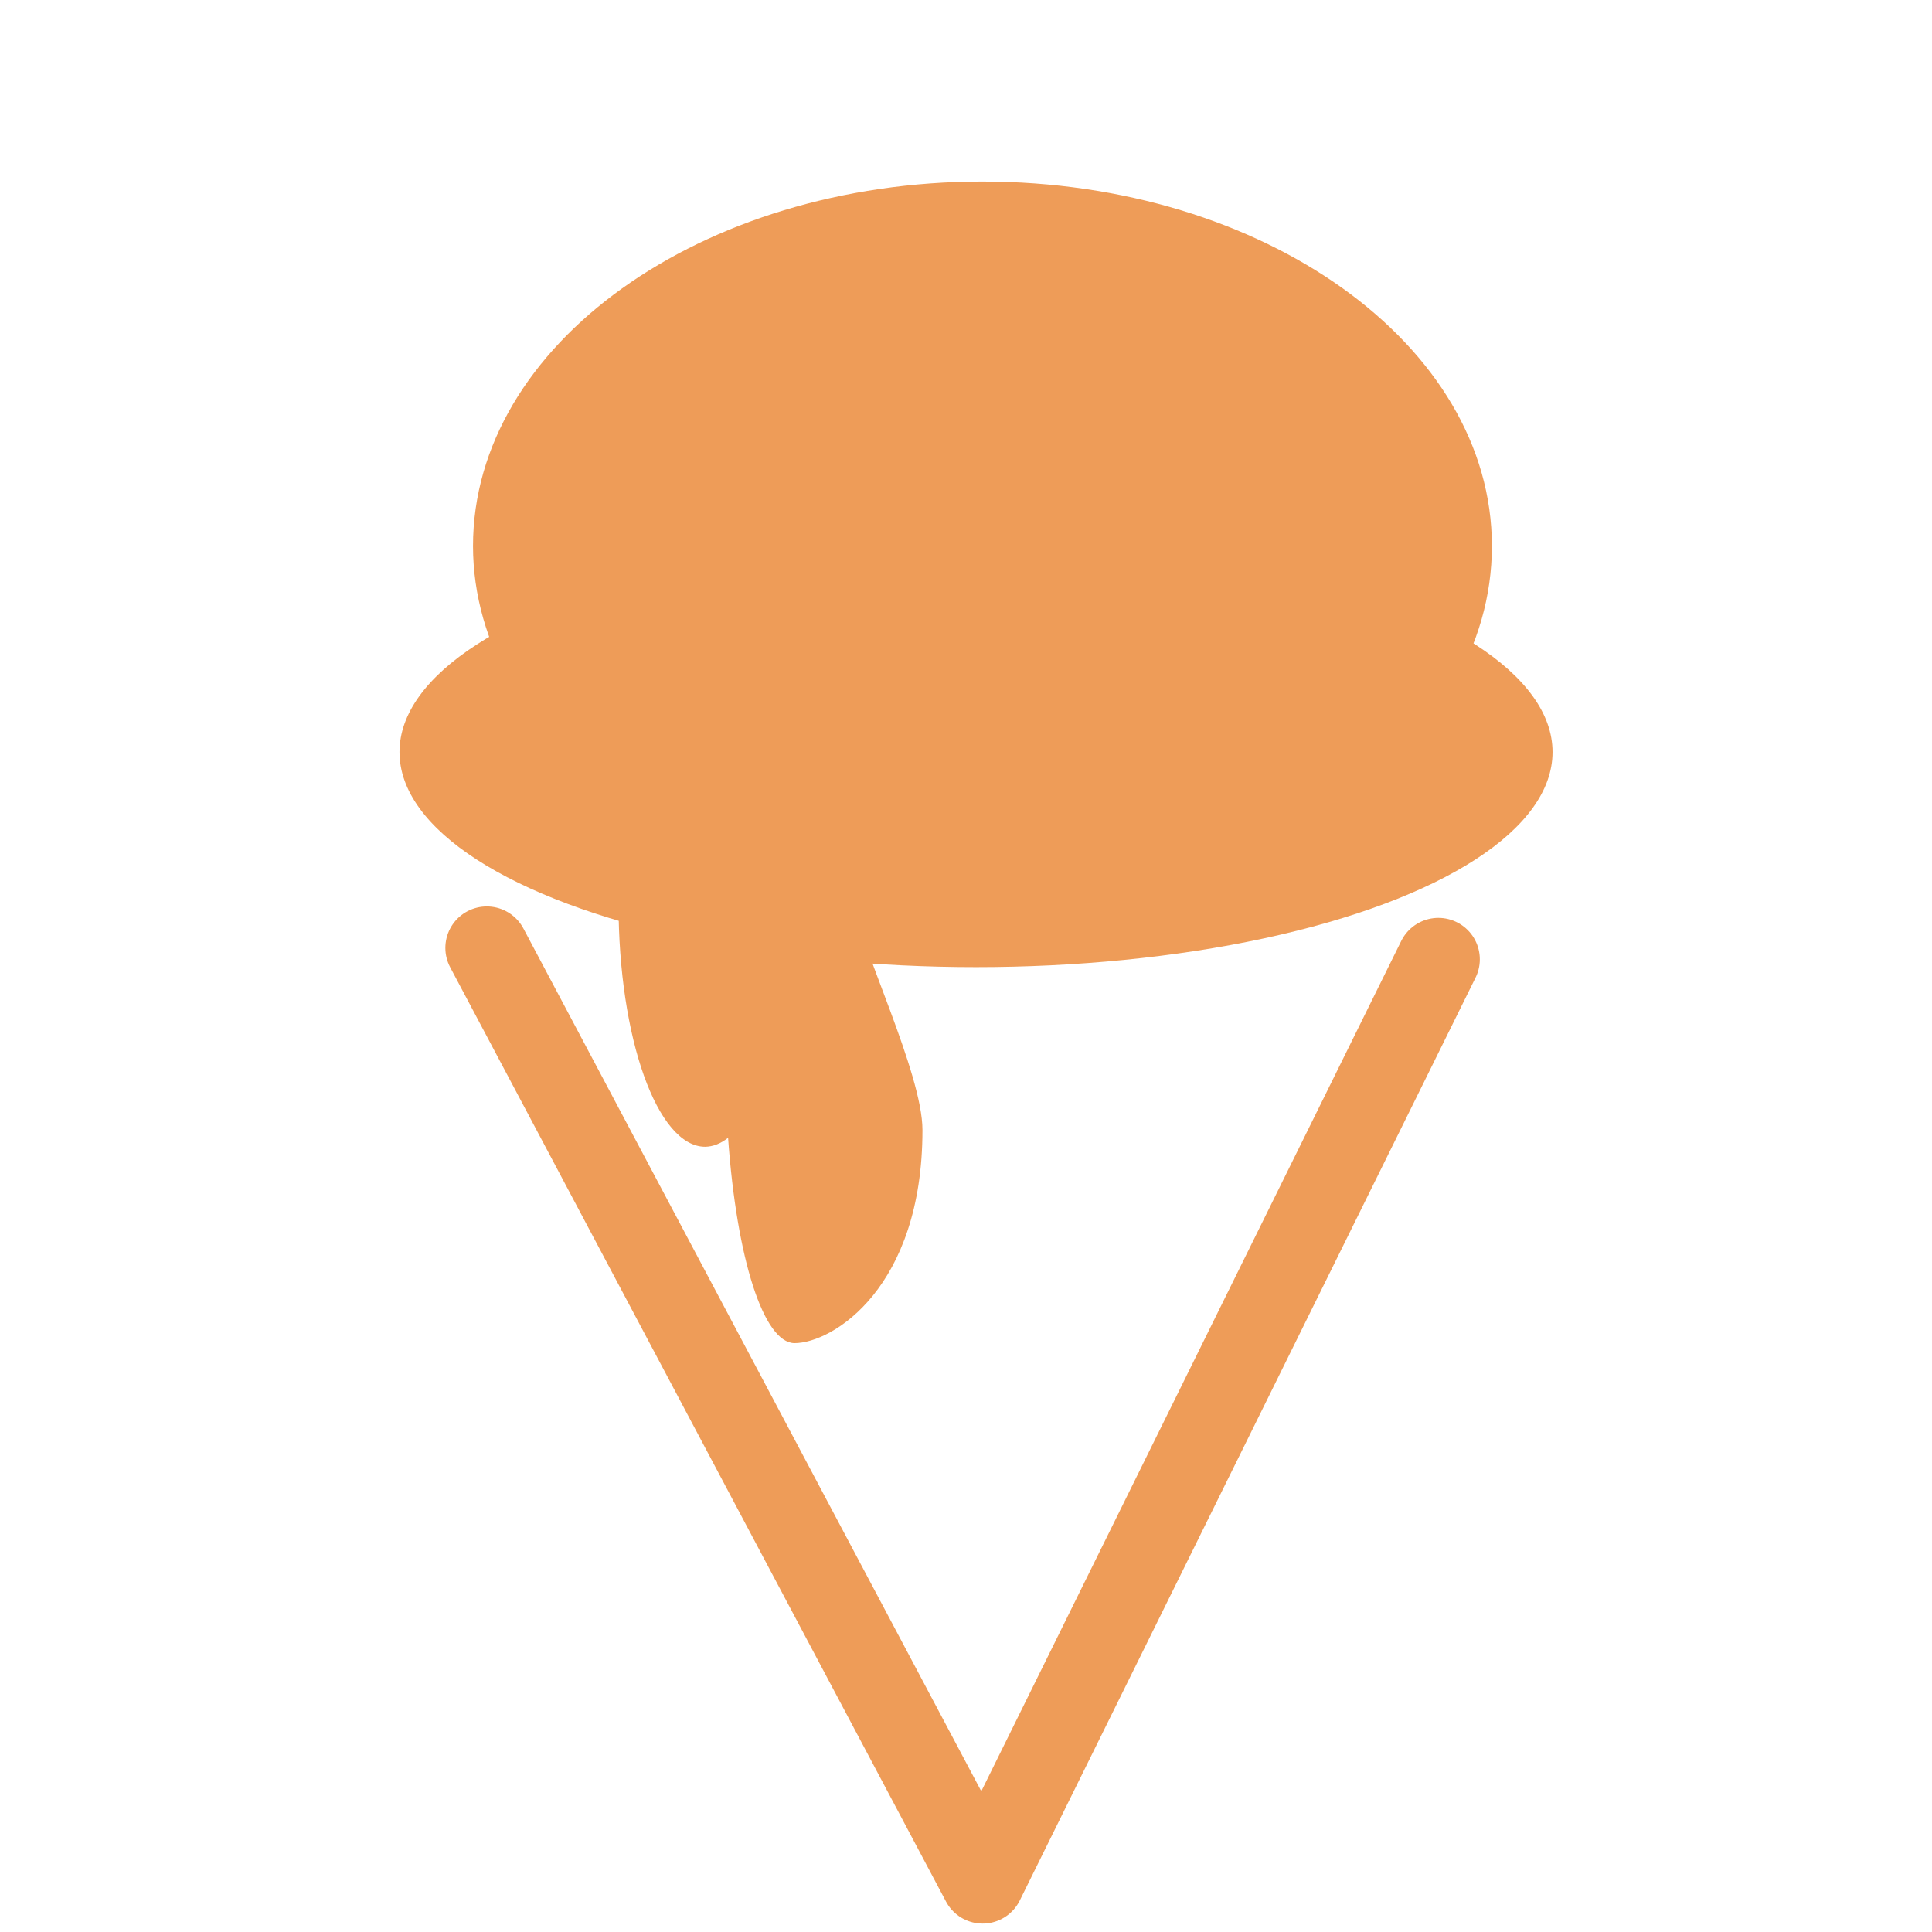 <?xml version="1.0" encoding="UTF-8" standalone="no"?>
<!-- Created with Inkscape (http://www.inkscape.org/) -->

<svg
   width="500px"
   height="500px"
   viewBox="0 0 500 500"
   version="1.1"
   id="SVGRoot"
   sodipodi:docname="drawing.svg"
   inkscape:version="1.2.2 (b0a8486541, 2022-12-01)"
   xml:space="preserve"
   xmlns:inkscape="http://www.inkscape.org/namespaces/inkscape"
   xmlns:sodipodi="http://sodipodi.sourceforge.net/DTD/sodipodi-0.dtd"
   xmlns="http://www.w3.org/2000/svg"
   xmlns:svg="http://www.w3.org/2000/svg"><sodipodi:namedview
     id="namedview1146"
     pagecolor="#505050"
     bordercolor="#eeeeee"
     borderopacity="1"
     inkscape:showpageshadow="0"
     inkscape:pageopacity="0"
     inkscape:pagecheckerboard="0"
     inkscape:deskcolor="#505050"
     inkscape:document-units="px"
     showgrid="false"
     inkscape:zoom="1.0381216"
     inkscape:cx="85.250126"
     inkscape:cy="292.83659"
     inkscape:window-width="1920"
     inkscape:window-height="1008"
     inkscape:window-x="1280"
     inkscape:window-y="0"
     inkscape:window-maximized="1"
     inkscape:current-layer="layer1" /><defs
     id="defs1141" /><g
     inkscape:label="Layer 1"
     inkscape:groupmode="layer"
     id="layer1"><path
       id="path1713"
       style="fill:#ee9c58;fill-opacity:1;fill-rule:evenodd;stroke:none;stroke-width:4.334;paint-order:stroke fill markers"
       d="m 254.256,46.984 c -72.814,2.89e-4 -131.842,42.236 -131.842,94.337 0.03,25.335 14.3,49.598 39.599,67.323 -1.264,7.961 -1.924,16.572 -1.937,25.286 -3e-5,34.713 10.039,62.854 22.424,62.854 2.004,-0.026 3.997,-0.805 5.927,-2.316 2.234,31.449 9.231,53.08 17.187,53.135 9.907,-0.002 33.118,-14.36 33.118,-55.166 -5.5e-4,-14.684 -16.243,-47.756 -18.232,-59.941 11.014,2.093 22.361,3.156 33.756,3.162 72.815,5.1e-4 131.844,-42.236 131.844,-94.337 -2.4e-4,-52.101 -59.029,-94.337 -131.844,-94.337 z"
       sodipodi:nodetypes="cccccccccccc" /><ellipse
       style="fill:#ee9c58;fill-opacity:1;fill-rule:evenodd;stroke:none;stroke-width:6.335;paint-order:stroke fill markers"
       id="path904"
       cx="252.592"
       cy="194.632"
       rx="149.204"
       ry="55.66" /><path
       style="fill:#000000;fill-opacity:0;fill-rule:evenodd;stroke:#ee9c58;stroke-width:21.448;stroke-linecap:round;stroke-linejoin:round;stroke-miterlimit:4;stroke-dasharray:none;stroke-opacity:1;paint-order:normal"
       d="M 125.983,245.313 254.299,487.098 372.253,248.272"
       id="path2583"
       sodipodi:nodetypes="ccc" /></g></svg>
